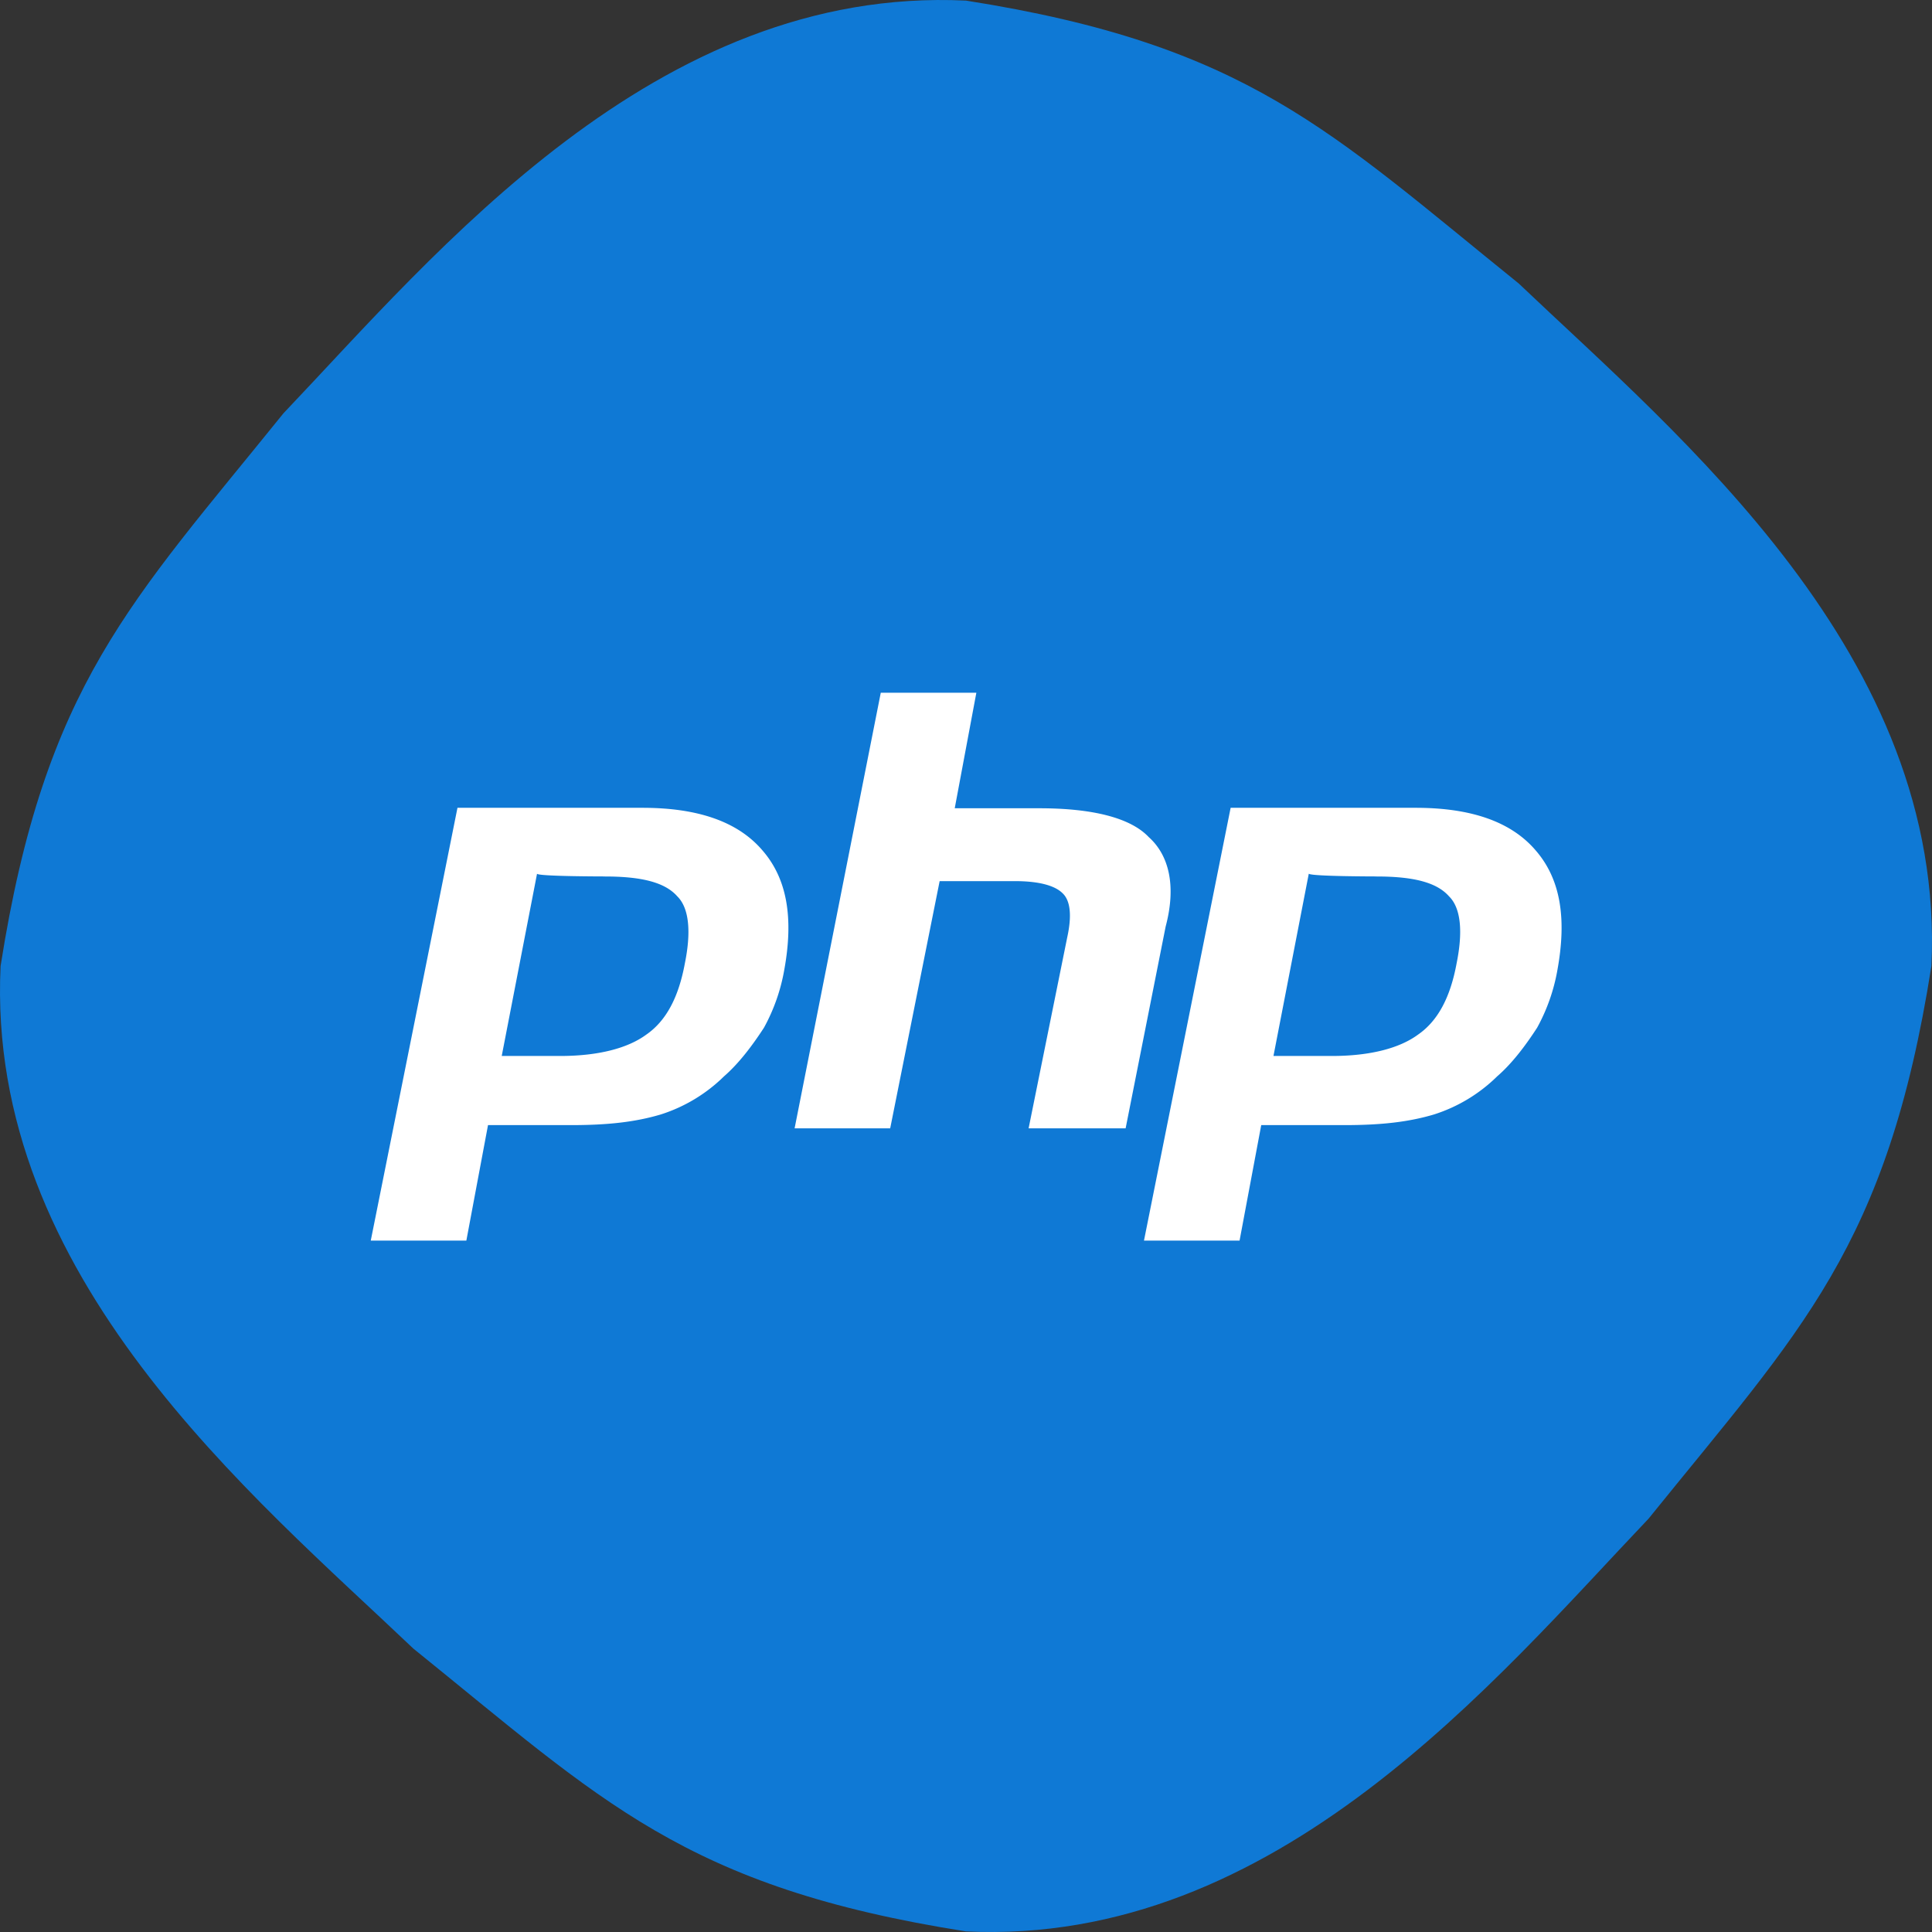 <svg xmlns="http://www.w3.org/2000/svg" width="42" height="42" viewBox="0 0 42 42">
    <rect x="0" y="0" width="42" height="42" fill="#333333" stroke="none"/>
    <g fill="none" fill-rule="evenodd">
        <path fill="#0F79D5" d="M41.987 21c-.962 6.117-2.834 7.905-6.149 12.015-3.314 3.482-8.083 9.296-14.838 8.972-6.117-.962-7.905-2.834-12.015-6.149C5.503 32.524-.311 27.755.013 21c.962-6.117 2.834-7.905 6.149-12.015C9.476 5.503 14.245-.311 21 .013c6.117.962 7.905 2.834 12.015 6.149 3.482 3.314 9.296 8.083 8.972 14.838z"/>
        <g fill="#FFF" fill-rule="nonzero">
            <path d="M13.149 19.054c.808 0 1.31.13 1.576.433.266.263.297.797.164 1.452-.133.727-.4 1.25-.84 1.553-.399.293-1.033.464-1.873.464h-1.269l.768-3.963c0 .06 1.474.06 1.474.06zM8.06 26.97h2.078l.471-2.511h1.812c.809 0 1.402-.07 1.945-.232a3.447 3.447 0 0 0 1.372-.827c.337-.292.634-.696.87-1.059a4.05 4.05 0 0 0 .44-1.25c.205-1.12.071-1.977-.471-2.602-.532-.625-1.402-.928-2.61-.928H9.945L8.06 26.97zM19.147 15.06h2.078l-.47 2.511h1.842c1.136 0 1.975.202 2.375.626.44.393.604 1.058.368 1.946l-.87 4.386h-2.109l.84-4.154c.102-.464.071-.797-.103-.958-.163-.162-.501-.262-1.033-.262h-1.638l-1.075 5.374h-2.078l1.873-9.468zM29.926 19.054c.809 0 1.31.13 1.576.433.267.263.297.797.164 1.452-.133.727-.4 1.25-.84 1.553-.398.293-1.033.464-1.872.464h-1.27l.768-3.963c.04.06 1.474.06 1.474.06zm-5.057 7.916h2.078l.471-2.511h1.812c.809 0 1.402-.07 1.945-.232a3.447 3.447 0 0 0 1.371-.827c.338-.292.635-.696.87-1.059a4.05 4.05 0 0 0 .44-1.25c.205-1.12.072-1.977-.47-2.602-.532-.625-1.403-.928-2.61-.928h-4.023l-1.884 9.409z"/>
        </g>
    </g>
</svg>
